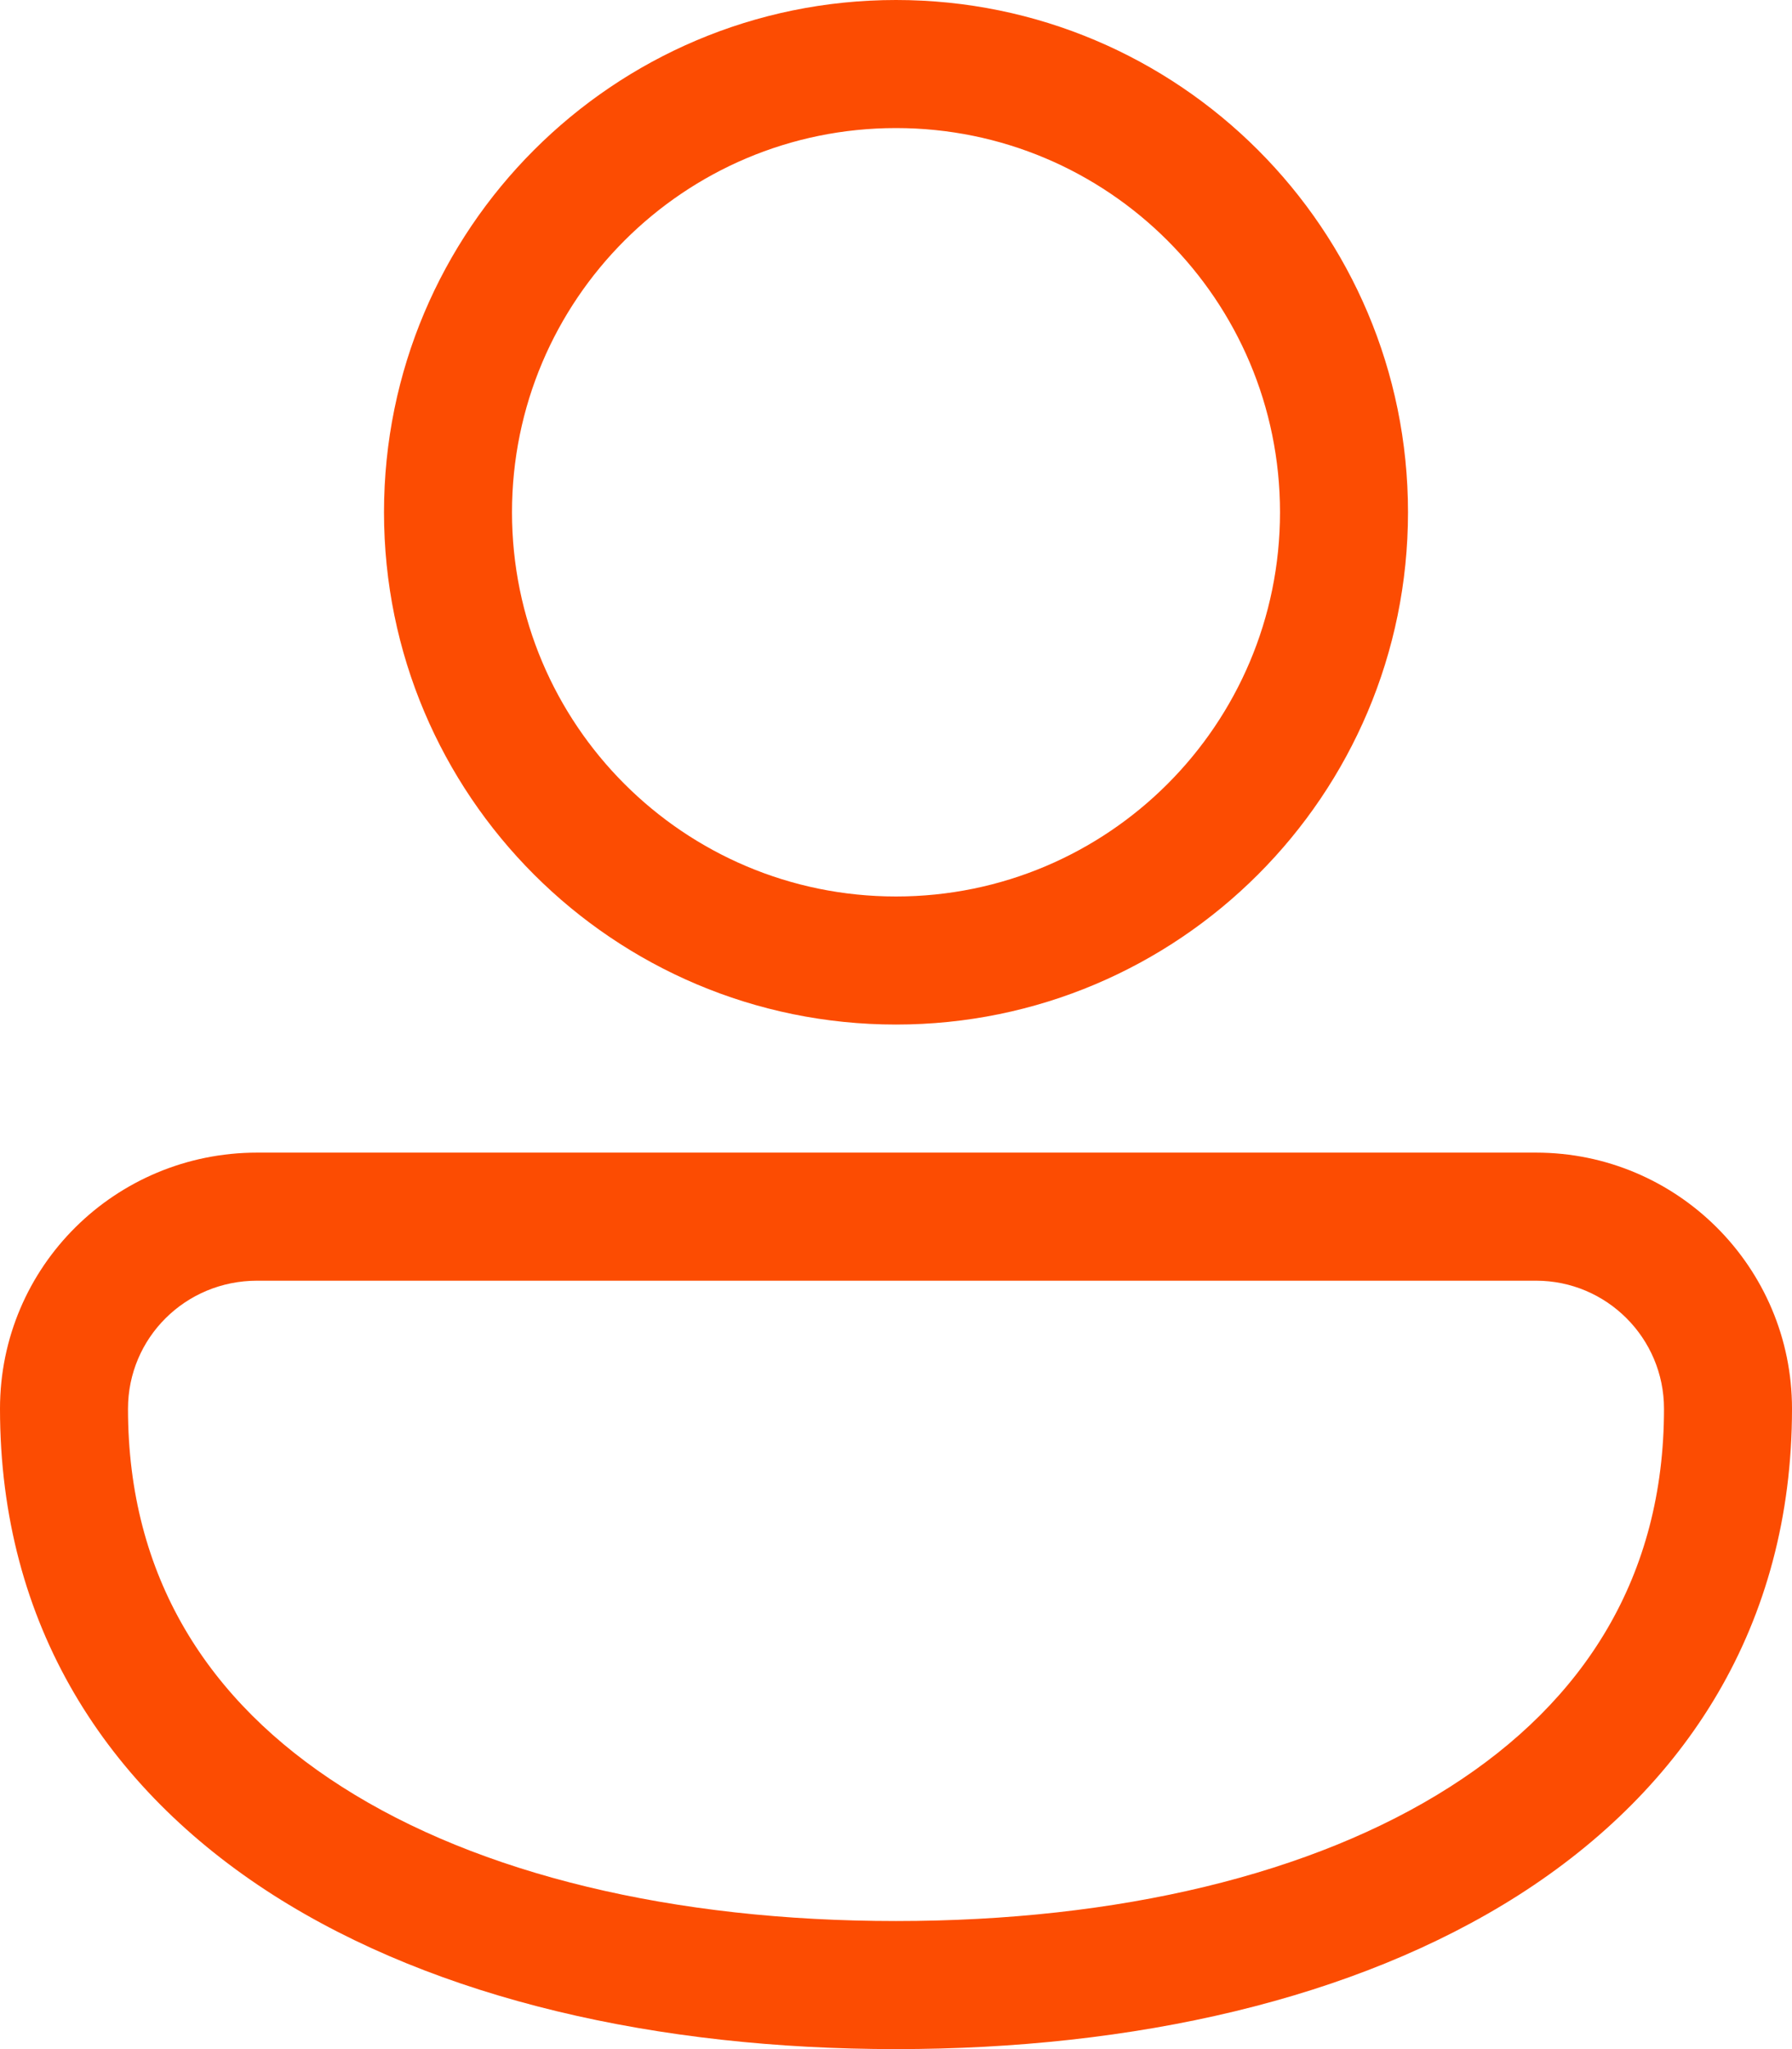 <svg width="14" height="16" viewBox="0 0 14 16" fill="none" xmlns="http://www.w3.org/2000/svg">
<path fill-rule="evenodd" clip-rule="evenodd" d="M7 0C4.791 0 3 1.791 3 4C3 6.209 4.791 8 7 8C9.209 8 11 6.209 11 4C11 1.791 9.209 0 7 0ZM4 4C4 2.343 5.343 1 7 1C8.657 1 10 2.343 10 4C10 5.657 8.657 7 7 7C5.343 7 4 5.657 4 4Z" fill="#FC4C02"/>
<path fill-rule="evenodd" clip-rule="evenodd" d="M2.009 9C0.903 9 0 9.887 0 11C0 12.691 0.833 13.966 2.135 14.797C3.417 15.614 5.145 16 7 16C8.855 16 10.583 15.614 11.865 14.797C13.167 13.966 14 12.691 14 11C14 9.896 13.104 9 12 9L2.009 9ZM1 11C1 10.447 1.448 10 2.009 10L12 10C12.552 10 13 10.448 13 11C13 12.309 12.378 13.284 11.327 13.953C10.257 14.636 8.735 15 7 15C5.265 15 3.743 14.636 2.673 13.953C1.622 13.284 1 12.309 1 11Z" fill="#FC4C02"/>
</svg>

